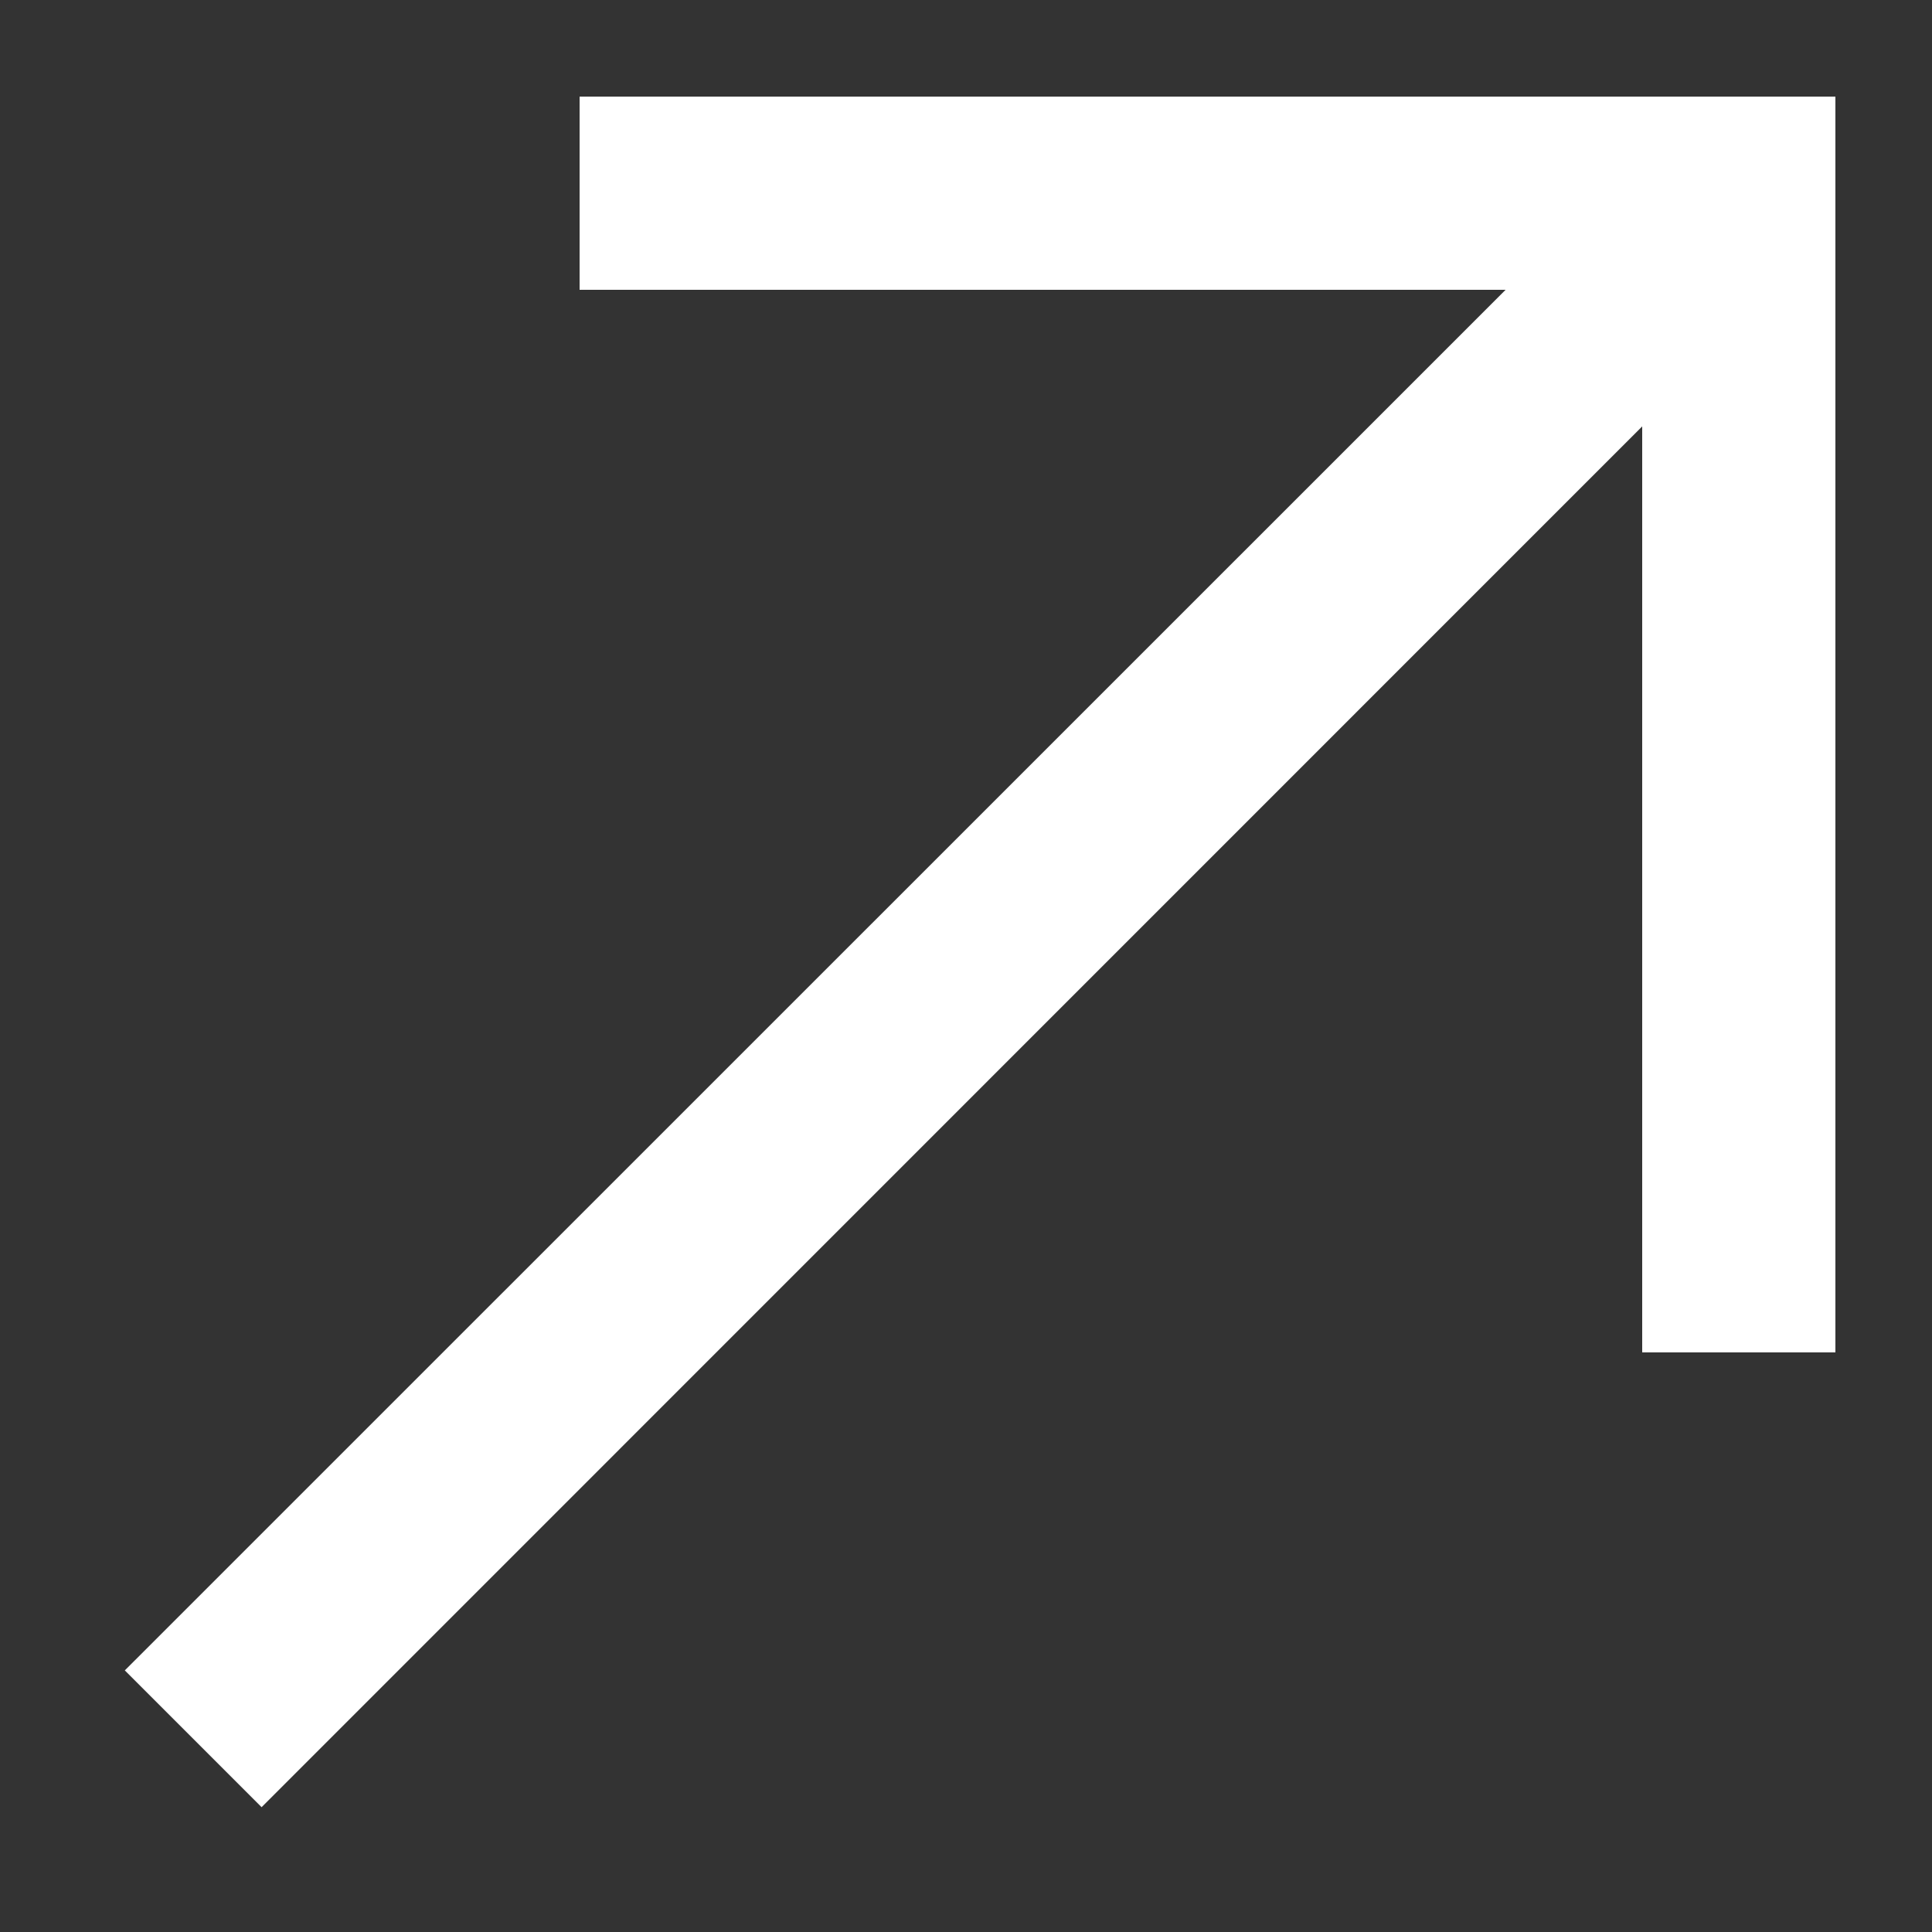 <?xml version="1.0" encoding="UTF-8"?> <svg xmlns="http://www.w3.org/2000/svg" width="10" height="10" viewBox="0 0 10 10" fill="none"><rect x="0" y="0" width="10" height="10" fill="#333333" stroke="none"/><path fill-rule="evenodd" clip-rule="evenodd" d="M3 0.5H9.5V7H8.5V2.207L1.354 9.354L0.646 8.646L7.793 1.5H3V0.5Z" fill="white"></path></svg> 